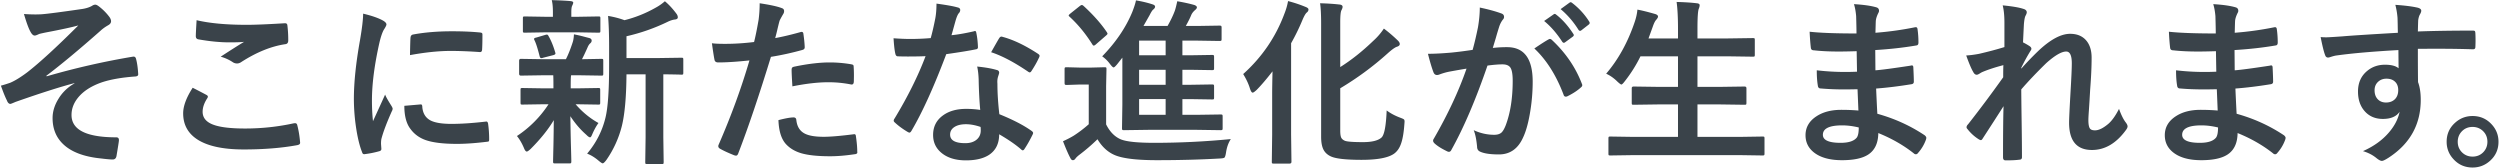 <svg width="653" height="44" viewBox="0 0 653 44" fill="none" xmlns="http://www.w3.org/2000/svg"><path d="M645.835 30.305c2.006 0 3.678.737 5.016 2.211 1.17 1.277 1.755 2.781 1.755 4.514 0 2.006-.745 3.67-2.234 4.992-1.292 1.156-2.804 1.733-4.537 1.733-2.006 0-3.678-.737-5.015-2.211-1.17-1.277-1.756-2.782-1.756-4.514 0-2.006.745-3.67 2.235-4.993 1.291-1.155 2.804-1.732 4.536-1.732zm0 2.85c-1.17 0-2.135.417-2.895 1.253-.654.73-.98 1.604-.98 2.622 0 1.17.418 2.135 1.254 2.895.729.654 1.603.98 2.621.98 1.17 0 2.136-.418 2.895-1.254.654-.729.981-1.603.981-2.621 0-1.17-.418-2.136-1.254-2.895-.73-.654-1.604-.98-2.622-.98zM626.326 8.56c-.015-.455-.031-1.17-.046-2.142-.015-.73-.03-1.307-.045-1.733a19.74 19.74 0 00-.57-3.42c2.279.153 4.103.373 5.471.662.866.152 1.299.448 1.299.889 0 .243-.136.6-.41 1.071-.167.32-.296.768-.387 1.345-.016.198-.046 1.193-.092 2.987 4.18-.152 8.96-.228 14.34-.228.289 0 .471.045.547.137.076.09.121.28.137.57a36.091 36.091 0 010 3.556c0 .41-.198.615-.593.615h-.182a279.979 279.979 0 00-9.005-.136c-1.915 0-3.663.007-5.244.022 0 3.891.016 6.786.046 8.686.471 1.262.707 2.804.707 4.628 0 6.414-2.774 11.436-8.321 15.069-.912.593-1.52.889-1.824.889-.334 0-.798-.236-1.391-.707-.988-.82-2.173-1.436-3.556-1.846 2.842-1.262 5.122-2.91 6.839-4.947 1.429-1.672 2.341-3.45 2.736-5.335-.851 1.246-2.31 1.87-4.377 1.87-2.037 0-3.655-.715-4.856-2.143-1.094-1.292-1.641-2.964-1.641-5.016 0-2.25.79-4.035 2.37-5.357 1.307-1.094 2.865-1.642 4.674-1.642 1.656 0 2.842.312 3.556.935l-.045-4.764c-6.748.38-12.136.85-16.164 1.413-.364.046-.828.16-1.39.342-.411.137-.676.205-.798.205-.395 0-.661-.22-.798-.661-.319-.806-.707-2.37-1.163-4.696.472.045.965.068 1.482.068.471 0 1.877-.083 4.218-.25 2.507-.213 7.333-.525 14.476-.935zm-2.987 11.992c-.881 0-1.618.281-2.211.843-.593.563-.889 1.292-.889 2.189 0 1.064.327 1.892.98 2.485.532.471 1.201.707 2.006.707.988 0 1.779-.304 2.371-.912.547-.578.821-1.353.821-2.326 0-1.003-.319-1.77-.957-2.302-.532-.456-1.239-.684-2.121-.684zm-44.079 8.32a3403.17 3403.17 0 01-.228-5.563c-1.307.03-2.484.046-3.533.046-2.189 0-4.218-.084-6.087-.25-.456 0-.707-.26-.752-.776-.183-1.034-.274-2.356-.274-3.967a62.66 62.66 0 007.523.433c.973 0 1.968-.022 2.987-.068l-.092-5.357c-1.854.06-3.419.09-4.696.09-2.431 0-4.59-.106-6.474-.318-.487 0-.752-.22-.798-.661-.137-1.14-.243-2.538-.319-4.195 2.705.304 6.786.456 12.242.456 0-.897-.031-2.409-.091-4.537-.107-1.216-.297-2.257-.57-3.123 2.538.152 4.498.433 5.881.844.441.136.661.433.661.889 0 .182-.045.35-.136.501-.441.866-.677 1.619-.707 2.257-.015.35-.03.82-.046 1.413-.015.684-.03 1.209-.045 1.573a84.313 84.313 0 0010.213-1.413c.137-.03.251-.046.342-.046.273 0 .425.206.456.616.152 1.094.228 2.227.228 3.397 0 .456-.167.707-.502.752-3.389.578-6.983.98-10.783 1.208l.046 5.29c1.413-.092 4.46-.495 9.141-1.209a1.58 1.58 0 01.388-.068c.213 0 .334.144.365.433.091 1.778.137 3.055.137 3.83 0 .395-.236.615-.707.66-3.268.533-6.315.905-9.142 1.118.137 3.146.243 5.342.319 6.588 4.499 1.247 8.625 3.123 12.379 5.631.274.243.411.464.411.661 0 .091-.031.243-.092.456a10.479 10.479 0 01-2.051 3.465c-.168.244-.365.365-.593.365a.72.72 0 01-.524-.228c-2.691-2.128-5.783-3.898-9.279-5.312-.03 2.645-.927 4.53-2.69 5.654-1.505.958-3.769 1.436-6.793 1.436-3.192 0-5.647-.684-7.364-2.051-1.444-1.156-2.166-2.645-2.166-4.469 0-2.067.965-3.723 2.896-4.97 1.702-1.109 3.852-1.664 6.451-1.664 1.52 0 3.009.061 4.468.183zm.092 4.422c-1.535-.364-2.979-.547-4.332-.547-3.359 0-5.038.82-5.038 2.462 0 1.399 1.543 2.098 4.628 2.098 2.097 0 3.511-.464 4.24-1.391.334-.471.502-1.345.502-2.622zM523.1 1.4c2.477.244 4.247.54 5.311.89.654.167.981.478.981.934 0 .213-.107.51-.32.89-.197.364-.342 1.132-.433 2.302-.061 1.185-.137 2.735-.228 4.65.715.365 1.307.707 1.778 1.026.274.198.411.418.411.661 0 .137-.076.312-.228.525a48.61 48.61 0 00-2.417 4.422v.228a83.819 83.819 0 014.332-4.514c3.207-3.054 6.018-4.582 8.435-4.582 1.869 0 3.305.623 4.308 1.87.867 1.094 1.3 2.545 1.3 4.354 0 2.386-.129 5.213-.388 8.48a397.525 397.525 0 01-.319 5.244c-.091 1.23-.137 2.097-.137 2.599 0 1.17.16 1.93.479 2.28.243.258.661.387 1.254.387.973 0 2.128-.563 3.465-1.687.958-.82 1.892-2.128 2.804-3.921.562 1.565 1.14 2.735 1.733 3.51.334.426.501.783.501 1.072 0 .213-.106.479-.319.798-2.553 3.572-5.547 5.357-8.982 5.357-3.982 0-5.973-2.378-5.973-7.135 0-.958.122-3.572.365-7.842.228-3.815.342-6.369.342-7.66 0-2.052-.487-3.078-1.459-3.078-1.216 0-2.956 1.01-5.221 3.032-2.538 2.477-4.711 4.765-6.52 6.862 0 1.11.038 4.362.114 9.757a631.4 631.4 0 01.069 7.934c0 .44-.221.66-.661.66-.806.122-2.014.183-3.625.183-.441 0-.661-.266-.661-.798 0-6.094.045-10.547.136-13.359-1.519 2.386-3.328 5.19-5.425 8.412-.167.304-.335.456-.502.456-.121 0-.311-.076-.57-.228a11.323 11.323 0 01-2.895-2.622c-.182-.182-.273-.349-.273-.501 0-.258.136-.524.41-.798a322.244 322.244 0 009.164-12.265c0-1.368.015-2.424.046-3.169-2.219.578-4.088 1.194-5.608 1.847a7.24 7.24 0 00-.433.25c-.411.274-.715.411-.912.411-.38 0-.692-.25-.935-.752-.456-.745-1.064-2.173-1.824-4.286.882-.03 2.014-.175 3.397-.433 2.477-.578 4.673-1.163 6.588-1.756v-6.36c0-1.854-.152-3.366-.455-4.537zm-37.683 27.472c-.122-2.918-.198-4.773-.228-5.563-1.307.03-2.485.046-3.534.046a69.08 69.08 0 01-6.087-.25c-.456 0-.706-.26-.752-.776-.182-1.034-.274-2.356-.274-3.967a62.66 62.66 0 007.523.433c.973 0 1.969-.022 2.987-.068l-.091-5.357c-1.854.06-3.42.09-4.697.09-2.431 0-4.589-.106-6.474-.318-.486 0-.752-.22-.798-.661-.137-1.14-.243-2.538-.319-4.195 2.705.304 6.786.456 12.242.456 0-.897-.03-2.409-.091-4.537-.106-1.216-.296-2.257-.57-3.123 2.538.152 4.499.433 5.882.844.44.136.661.433.661.889 0 .182-.046.35-.137.501-.441.866-.676 1.619-.707 2.257-.015.35-.03.82-.045 1.413a96.814 96.814 0 01-.046 1.573 84.313 84.313 0 0010.213-1.413c.137-.03.251-.046.342-.046.274 0 .426.206.456.616.152 1.094.228 2.227.228 3.397 0 .456-.167.707-.501.752-3.39.578-6.984.98-10.784 1.208l.046 5.29c1.413-.092 4.461-.495 9.142-1.209a1.59 1.59 0 01.387-.068c.213 0 .335.144.365.433.091 1.778.137 3.055.137 3.83 0 .395-.236.615-.707.66-3.268.533-6.315.905-9.142 1.118.137 3.146.244 5.342.32 6.588 4.498 1.247 8.625 3.123 12.378 5.631.274.243.411.464.411.661 0 .091-.031.243-.091.456a10.481 10.481 0 01-2.052 3.465c-.167.244-.365.365-.593.365a.721.721 0 01-.524-.228c-2.69-2.128-5.783-3.898-9.279-5.312-.03 2.645-.927 4.53-2.69 5.654-1.504.958-3.769 1.436-6.793 1.436-3.192 0-5.646-.684-7.364-2.051-1.444-1.156-2.165-2.645-2.165-4.469 0-2.067.965-3.723 2.895-4.97 1.702-1.109 3.853-1.664 6.451-1.664 1.52 0 3.01.061 4.469.183zm.091 4.422c-1.535-.364-2.979-.547-4.332-.547-3.358 0-5.038.82-5.038 2.462 0 1.399 1.543 2.098 4.628 2.098 2.097 0 3.511-.464 4.24-1.391.335-.471.502-1.345.502-2.622zm-58.932 7.225l-5.928.09c-.243 0-.395-.03-.456-.09-.045-.061-.068-.198-.068-.41v-3.945c0-.243.038-.387.114-.433.046-.045.182-.068.41-.068l5.928.091h11.717v-8.48h-5.129l-6.452.09c-.243 0-.387-.03-.433-.09-.045-.061-.068-.198-.068-.41v-3.808c0-.304.167-.456.501-.456l6.452.091h5.129v-7.979h-9.802a36.47 36.47 0 01-4.104 6.52c-.426.563-.722.844-.889.844-.137 0-.479-.25-1.026-.753-.897-.896-1.877-1.588-2.941-2.074 3.207-3.739 5.707-8.29 7.501-13.655.349-1.05.569-2.075.661-3.078 1.109.197 2.621.57 4.536 1.117.563.152.844.388.844.707 0 .197-.16.478-.479.843-.289.304-.585.897-.889 1.778l-1.117 3.078h7.705v-2.44c0-2.948-.121-5.311-.364-7.09 2.173.062 3.928.176 5.266.343.501.045.752.213.752.501 0 .259-.076.57-.228.935-.228.562-.342 2.287-.342 5.175v2.576h8.025l6.406-.091c.273 0 .433.03.478.091.046.06.069.197.069.41v3.853c0 .243-.031.388-.091.433-.061.046-.213.069-.456.069l-6.406-.092h-8.025v7.98h5.836l6.452-.092c.334 0 .501.152.501.456v3.807c0 .228-.03.373-.091.433-.046.046-.182.069-.41.069l-6.452-.091h-5.836v8.48h11.057l5.927-.091c.258 0 .41.03.456.091.045.06.068.198.068.41v3.944c0 .228-.03.365-.091.41-.046.062-.19.092-.433.092l-5.927-.091h-27.858zM403.324 5.48l2.485-1.733a.43.43 0 01.274-.114c.121 0 .258.068.41.205 1.596 1.231 3.078 2.895 4.446 4.993a.582.582 0 01.136.342c0 .136-.091.273-.273.41l-1.961 1.436c-.136.107-.258.16-.364.16-.152 0-.297-.099-.434-.297-1.443-2.218-3.016-4.02-4.719-5.402zm4.309-3.1l2.325-1.688c.122-.076.221-.114.297-.114.106 0 .243.069.41.205a18.579 18.579 0 014.423 4.833c.091.137.137.259.137.365 0 .167-.092.32-.274.456l-1.869 1.459c-.137.106-.259.16-.365.16-.152 0-.297-.1-.433-.297-1.307-2.082-2.858-3.875-4.651-5.38zm-22.979 10.645c.471-1.687.934-3.647 1.39-5.881.319-1.87.479-3.595.479-5.175 2.28.486 4.141.995 5.585 1.527.502.152.753.464.753.935 0 .258-.107.494-.32.707-.38.486-.691 1.079-.934 1.778a87.62 87.62 0 00-.889 2.963 411.49 411.49 0 01-.798 2.645 31.494 31.494 0 013.738-.205c4.453 0 6.68 3.001 6.68 9.004 0 2.812-.251 5.631-.752 8.458-.456 2.6-1.049 4.659-1.778 6.178-1.323 2.918-3.42 4.377-6.292 4.377-2.204 0-3.823-.235-4.856-.706-.563-.228-.844-.662-.844-1.3-.182-1.93-.479-3.374-.889-4.331 1.733.805 3.526 1.208 5.38 1.208.821 0 1.452-.198 1.892-.593.38-.364.745-.995 1.095-1.892 1.216-3.222 1.823-7.097 1.823-11.627 0-1.732-.212-2.895-.638-3.487-.395-.532-1.071-.798-2.029-.798-1.033 0-2.34.106-3.921.319-3.055 8.89-6.186 16.209-9.392 21.954-.168.38-.395.57-.684.57-.152 0-.327-.054-.525-.16-1.443-.7-2.522-1.383-3.237-2.052-.243-.243-.365-.471-.365-.684 0-.182.061-.357.183-.524 3.693-6.399 6.543-12.5 8.549-18.306-1.064.167-2.584.433-4.56.798a16.3 16.3 0 00-2.576.752 1.712 1.712 0 01-.57.114c-.44 0-.752-.243-.934-.73-.441-1.155-.92-2.758-1.437-4.81 1.718 0 3.77-.106 6.156-.319a106.17 106.17 0 005.517-.707zm16.117-.364c1.748-1.186 3.002-1.984 3.762-2.394a.733.733 0 01.319-.091c.167 0 .357.106.57.319 3.541 3.328 6.125 7.113 7.751 11.353.076.167.114.304.114.41 0 .183-.099.357-.297.524-.881.821-2.051 1.596-3.51 2.326a1.005 1.005 0 01-.479.137c-.304 0-.502-.168-.593-.502-1.915-5.06-4.46-9.088-7.637-12.082zm-38.572 16.187c1.003.76 2.204 1.398 3.602 1.915.486.182.783.32.889.41.122.107.183.29.183.547 0 .107-.016.335-.046.684-.167 2.386-.494 4.187-.98 5.403-.395 1.018-.973 1.801-1.733 2.348-1.52 1.064-4.339 1.596-8.458 1.596-4.164 0-6.869-.311-8.115-.934-.882-.426-1.513-1.034-1.893-1.824-.379-.79-.569-1.885-.569-3.283V6.256c0-2.447-.092-4.248-.274-5.403 1.824.046 3.488.152 4.993.32.592.045.889.25.889.615 0 .213-.099.509-.297.889-.213.38-.319 1.436-.319 3.169v11.672c2.903-1.824 5.783-4.111 8.64-6.862a16.649 16.649 0 002.759-3.192 38.863 38.863 0 013.624 3.1c.35.335.525.647.525.935 0 .335-.266.578-.798.73-.532.198-1.345.79-2.439 1.778a78.735 78.735 0 01-12.311 9.05v11.08c0 .897.099 1.527.296 1.892.198.334.532.593 1.004.775.653.213 2.196.32 4.627.32 2.31 0 3.914-.388 4.811-1.163.759-.623 1.223-2.994 1.39-7.113zm-37.478-9.506c4.924-4.423 8.518-9.69 10.783-15.799.44-1.11.752-2.196.934-3.26 1.551.395 3.063.897 4.537 1.505.532.197.798.425.798.684 0 .304-.144.57-.433.798-.304.228-.692.896-1.163 2.006a55.428 55.428 0 01-2.941 6.018v23.869l.092 7.09c0 .319-.175.478-.525.478h-4.058c-.258 0-.418-.03-.478-.09-.046-.061-.069-.19-.069-.388l.091-7.09V24.608c0-1.247.031-3.238.092-5.973-1.566 2.021-2.949 3.64-4.15 4.856-.516.47-.858.706-1.025.706-.244 0-.479-.342-.707-1.025-.35-1.186-.942-2.463-1.778-3.83zm-36.829-4.629c3.541-3.633 6.155-7.478 7.842-11.536.517-1.322.844-2.348.981-3.077 1.611.273 3.039.615 4.286 1.025.471.137.706.342.706.616 0 .243-.159.494-.479.752-.227.167-.539.646-.934 1.437l-1.619 2.85h6.292c.851-1.505 1.49-2.843 1.915-4.013.198-.608.403-1.421.616-2.44 1.717.29 3.206.616 4.468.98.441.168.661.373.661.616 0 .213-.16.449-.479.707-.456.395-.782.813-.98 1.254-.289.73-.767 1.695-1.436 2.895h3.077l5.7-.091c.273 0 .433.038.478.114.061.06.092.205.092.433V10.2c0 .243-.038.387-.114.433-.061.046-.213.068-.456.068l-5.7-.09h-3.966v3.829h2.051l5.7-.091c.243 0 .395.038.456.114.045.06.068.205.068.433v2.918c0 .243-.038.388-.114.433-.046.046-.182.069-.41.069l-5.7-.092h-2.051v3.921h2.051l5.7-.09c.243 0 .395.037.456.113.045.061.068.213.068.456v2.827c0 .243-.03.395-.091.456-.046.046-.19.068-.433.068l-5.7-.09h-2.051v4.103h3.784l6.201-.091c.258 0 .41.037.456.113.045.061.068.206.068.434v3.009c0 .243-.03.395-.091.456-.046.06-.19.09-.433.09l-6.201-.09h-12.698l-6.36.09c-.244 0-.388-.037-.434-.113-.045-.06-.068-.213-.068-.456l.091-6.155v-12.22l-1.345 1.71c-.471.563-.782.844-.934.844-.183 0-.51-.312-.981-.935a8.744 8.744 0 00-2.006-1.96zm9.643 15.274h6.931v-4.104h-6.931v4.104zm0-7.843h6.931v-3.92h-6.931v3.92zm0-7.705h6.931v-3.83h-6.931v3.83zm23.96 21.885c-.638.973-1.056 2.143-1.254 3.511-.121.775-.266 1.223-.433 1.345-.152.122-.585.198-1.299.228-5.061.289-10.502.433-16.323.433-5.198 0-8.845-.433-10.943-1.3-1.854-.774-3.381-2.165-4.582-4.171a49.164 49.164 0 01-4.81 4.126c-.441.35-.752.654-.935.912-.197.289-.425.433-.684.433-.258 0-.478-.19-.661-.57-.501-.927-1.14-2.386-1.915-4.377 1.125-.517 2.06-1.003 2.804-1.459a31.91 31.91 0 003.921-2.986V22.076h-2.325l-3.419.114c-.274 0-.434-.038-.479-.114-.061-.06-.091-.213-.091-.456v-3.556c0-.243.038-.388.114-.433.06-.046.212-.069.456-.069l3.419.091h2.941l3.488-.09c.258 0 .41.03.456.09.045.061.068.198.068.41l-.091 4.446v9.985c.973 1.946 2.265 3.253 3.876 3.921 1.474.593 4.354.89 8.64.89 6.687 0 13.374-.327 20.061-.98zM283.014 1.536c2.568 2.356 4.597 4.643 6.086 6.862.122.197.183.334.183.41 0 .107-.145.281-.433.524l-2.599 2.257c-.228.213-.418.32-.57.32-.122 0-.243-.107-.365-.32-1.748-2.78-3.723-5.182-5.927-7.204-.167-.152-.251-.265-.251-.341 0-.092.144-.259.433-.502l2.462-1.96c.243-.183.433-.274.57-.274.076 0 .213.076.411.228zm-26.98 27.174c-.213-2.295-.35-4.97-.41-8.024-.046-1.262-.175-2.364-.388-3.306 2.113.213 3.807.51 5.084.89.441.09.661.334.661.729 0 .106-.091.433-.274.98a4.545 4.545 0 00-.205 1.39c0 .107.008.282.023.525 0 2.386.167 5.03.502 7.933 3.541 1.429 6.345 2.88 8.412 4.355.273.197.41.38.41.547 0 .106-.046.25-.137.433-.699 1.428-1.413 2.69-2.143 3.784-.136.213-.281.32-.433.32-.121 0-.273-.092-.456-.274-1.398-1.216-3.298-2.523-5.699-3.921 0 2.416-.881 4.21-2.644 5.38-1.475.957-3.481 1.436-6.019 1.436-2.766 0-4.939-.684-6.52-2.052-1.383-1.185-2.074-2.713-2.074-4.582 0-2.188.881-3.906 2.644-5.152 1.55-1.11 3.549-1.664 5.996-1.664 1.261 0 2.485.09 3.67.273zm.091 4.446c-1.383-.471-2.652-.707-3.807-.707-1.307 0-2.34.258-3.1.775-.699.486-1.049 1.132-1.049 1.938 0 1.49 1.322 2.234 3.967 2.234 1.322 0 2.355-.35 3.1-1.049.623-.592.935-1.345.935-2.257 0-.44-.015-.752-.046-.934zm-7.591-23.96c1.58-.152 3.511-.486 5.79-1.003a1.03 1.03 0 01.342-.091c.183 0 .297.152.342.456.243 1.14.388 2.4.433 3.784 0 .32-.19.502-.57.547-1.611.334-4.179.752-7.705 1.254-3.237 8.572-6.269 15.251-9.096 20.039-.182.303-.357.456-.524.456-.107 0-.289-.076-.548-.228-1.307-.79-2.386-1.589-3.237-2.394-.213-.167-.319-.334-.319-.502 0-.182.076-.372.228-.57 3.45-5.699 6.148-11.125 8.093-16.277-1.185.061-2.743.091-4.673.091-.943 0-1.801-.015-2.576-.045-.35 0-.57-.25-.662-.752-.182-.745-.334-2.067-.456-3.967 1.687.121 3.131.182 4.332.182 1.809 0 3.602-.076 5.38-.228.41-1.444.813-3.184 1.208-5.22.198-1.095.297-2.356.297-3.785 2.675.365 4.491.692 5.448.98.502.092.752.32.752.685 0 .319-.136.615-.41.889-.258.35-.509.927-.752 1.732-.076.259-.266.935-.57 2.03-.213.79-.395 1.435-.547 1.937zm10.35 4.445c1.276-2.264 1.975-3.48 2.097-3.647.182-.289.372-.433.57-.433.106 0 .243.03.41.09 2.797.76 5.852 2.227 9.165 4.4.273.183.41.35.41.502 0 .167-.061.357-.182.57-.487 1.064-1.14 2.22-1.961 3.465-.137.213-.281.32-.433.32-.106 0-.243-.061-.41-.183-3.648-2.477-6.87-4.172-9.666-5.084zm-56.401-3.693c1.93-.35 4.141-.874 6.634-1.573a.8.8 0 01.251-.046c.288 0 .448.167.478.502.183 1.246.297 2.363.342 3.35v.206c0 .35-.235.577-.706.684a74.283 74.283 0 01-8.116 1.778c-3.085 10.061-5.935 18.48-8.549 25.26-.137.364-.327.546-.57.546-.091 0-.243-.03-.456-.09-1.596-.64-2.842-1.217-3.739-1.733-.288-.168-.433-.388-.433-.662 0-.09.015-.182.046-.273 3.267-7.478 5.965-14.849 8.093-22.113-3.298.35-6.019.524-8.162.524-.577 0-.904-.25-.98-.752-.167-.821-.387-2.242-.661-4.263.654.106 1.809.16 3.465.16 2.447 0 4.962-.16 7.546-.48.365-1.428.76-3.373 1.186-5.836.182-1.398.273-2.826.273-4.285 2.827.425 4.78.858 5.859 1.299.35.122.524.372.524.752 0 .274-.076.525-.228.753-.592 1.018-.919 1.633-.98 1.846-.167.608-.38 1.467-.638 2.576a48.328 48.328 0 01-.479 1.87zm.843 21.429c1.809-.471 3.131-.707 3.967-.707.426 0 .661.22.707.661.182 1.748.942 2.949 2.28 3.602 1.063.532 2.682.798 4.855.798 1.748 0 4.362-.22 7.843-.66a.664.664 0 01.159-.024c.243 0 .38.145.411.433.243 1.627.364 2.987.364 4.081.015.106.023.182.023.228 0 .304-.251.471-.752.502-2.341.35-4.461.524-6.361.524-3.252 0-5.775-.266-7.568-.798-1.566-.471-2.842-1.216-3.83-2.234-1.292-1.307-1.991-3.443-2.098-6.406zm3.648-8.823c-.137-2.203-.205-3.617-.205-4.24 0-.35.061-.577.182-.684.107-.106.327-.19.661-.25 3.466-.715 6.498-1.072 9.096-1.072 1.824 0 3.648.152 5.472.456.364.06.585.13.661.205.091.076.137.243.137.502.045.638.068 1.352.068 2.143 0 .47-.008.995-.023 1.573 0 .592-.182.889-.547.889-.106 0-.22-.015-.342-.046a30.16 30.16 0 00-5.79-.547c-2.675 0-5.798.357-9.37 1.071zm-53.618 17.577c2.371-2.811 3.975-5.965 4.81-9.46.624-2.584.935-7.067.935-13.45v-5.085c0-3.115-.091-5.775-.273-7.978 1.55.258 2.978.63 4.285 1.117a32.179 32.179 0 008.093-3.238 12.928 12.928 0 002.462-1.71c1.034.852 2.052 1.954 3.055 3.306.213.304.319.6.319.89 0 .318-.235.508-.706.57-.517.045-1.125.227-1.824.546a50.032 50.032 0 01-10.874 3.83v5.7h7.979l6.36-.092c.243 0 .388.03.433.091.046.061.069.198.069.41v3.42c0 .244-.031.388-.092.434-.06.045-.197.068-.41.068-.045 0-.251-.008-.615-.023a279.45 279.45 0 00-4.104-.068v16.437l.091 6.451c0 .259-.03.418-.091.479-.045.045-.167.068-.365.068h-3.852c-.244 0-.388-.03-.433-.09-.046-.062-.069-.214-.069-.457l.091-6.451V19.409h-4.992c-.046 5.927-.449 10.426-1.209 13.496a27.126 27.126 0 01-4.035 8.868c-.44.592-.767.889-.98.889-.152 0-.494-.22-1.026-.661-.988-.851-1.998-1.474-3.032-1.87zM141.798 19.66l-5.745.09c-.304 0-.456-.166-.456-.5v-3.375c0-.334.152-.501.456-.501l5.745.09h6.019c.607-1.184 1.2-2.666 1.778-4.444.167-.502.273-1.186.319-2.052a41.08 41.08 0 012.234.501c1.079.289 1.687.449 1.824.479.38.122.57.342.57.661 0 .258-.122.494-.365.707-.258.213-.494.57-.707 1.071-.577 1.307-1.064 2.333-1.459 3.078l5.061-.091c.243 0 .388.03.433.09.046.062.069.198.069.411v3.374c0 .243-.031.388-.091.433-.061.046-.198.069-.411.069l-5.745-.091h-2.143c-.076.227-.114 1.086-.114 2.576v.843h1.596l5.608-.091c.243 0 .388.03.433.091.046.06.069.198.069.41v3.306c0 .258-.031.41-.091.456-.061.046-.198.068-.411.068l-5.608-.09h-.319c1.763 2.036 3.754 3.67 5.973 4.9-.578.79-1.125 1.786-1.642 2.987-.197.502-.379.752-.547.752-.228 0-.554-.22-.98-.66-1.535-1.338-2.926-2.957-4.172-4.857.031 2.6.084 5.305.16 8.116.061 2.128.091 3.359.091 3.693 0 .244-.038.396-.114.456-.061.046-.213.069-.456.069h-3.693c-.243 0-.388-.038-.433-.114-.046-.046-.069-.183-.069-.41 0-.259.031-1.642.092-4.15.045-2.264.076-4.476.091-6.634-1.444 2.432-3.465 4.947-6.064 7.546-.487.44-.813.661-.981.661-.258 0-.509-.311-.752-.934-.532-1.247-1.14-2.288-1.824-3.124a28.613 28.613 0 008.253-8.298h-1.163l-5.653.091c-.244 0-.388-.03-.434-.09-.045-.062-.068-.206-.068-.434V23.49c0-.243.03-.387.091-.433.061-.045.198-.068.411-.068l5.653.091h2.44v-.843c0-1.247-.016-2.105-.046-2.576h-2.713zm9.005-11.217h-8.207l-5.517.092c-.243 0-.387-.03-.433-.092-.046-.06-.068-.197-.068-.41V4.796c0-.243.03-.388.091-.433.061-.046.197-.069.41-.069l5.517.092h1.824V3.132c0-1.277-.099-2.31-.297-3.1 2.067.06 3.686.144 4.856.25.502.046.752.182.752.41 0 .152-.091.418-.273.798-.152.274-.228.836-.228 1.687v1.209h1.573l5.471-.092c.274 0 .433.03.479.092.046.06.068.197.068.41v3.237c0 .243-.03.388-.091.433-.061.046-.213.069-.456.069l-5.471-.092zm-11.148 2.166c-.106-.197-.159-.342-.159-.433 0-.167.19-.289.57-.365l2.393-.706c.167-.046.297-.069.388-.069.167 0 .311.13.433.388.669 1.155 1.246 2.56 1.732 4.217.046.137.069.243.069.32 0 .182-.175.326-.524.432l-2.668.684c-.212.076-.372.114-.478.114-.213 0-.365-.16-.456-.478-.502-1.991-.935-3.36-1.3-4.104zM94.85 3.566c2.172.517 3.844 1.087 5.015 1.71.714.38 1.071.753 1.071 1.117 0 .228-.236.7-.707 1.414-.395.73-.767 1.831-1.117 3.305-1.307 5.79-1.96 10.821-1.96 15.092 0 1.99.09 3.807.273 5.448 2.113-4.62 3.169-6.938 3.169-6.953.167.502.714 1.482 1.641 2.941.213.365.32.6.32.707 0 .243-.076.494-.228.752-1.307 2.933-2.197 5.281-2.668 7.045-.09.288-.137.775-.137 1.459l.092 1.299c0 .32-.206.524-.616.615a24.753 24.753 0 01-3.807.753H95.1c-.258 0-.433-.175-.524-.525-.684-1.702-1.231-4.004-1.642-6.907a51.41 51.41 0 01-.501-6.999c0-4.286.532-9.392 1.595-15.32.547-3.191.821-5.509.821-6.953zm10.759 24.074l4.241-.365h.091c.243 0 .365.236.365.707.152 1.687.904 2.865 2.256 3.534 1.171.562 2.957.843 5.358.843 2.538 0 5.509-.197 8.913-.593.107-.015.175-.022.206-.022.243 0 .395.205.456.615.182 1.307.273 2.645.273 4.012 0 .304-.038.487-.114.548-.091.06-.319.106-.684.136-2.903.35-5.441.525-7.614.525-3.617 0-6.376-.342-8.275-1.026-1.611-.593-2.896-1.543-3.853-2.85-1.079-1.383-1.619-3.404-1.619-6.064zm1.482-13.245c.046-2.675.091-4.202.137-4.582.046-.456.266-.722.661-.798 3.009-.562 6.391-.844 10.145-.844 2.644 0 4.947.092 6.907.274.502.03.813.091.935.182.091.061.137.206.137.434 0 1.778-.031 3.1-.091 3.966-.046.38-.213.57-.502.57h-.114c-2.796-.197-5.334-.296-7.614-.296-3.07 0-6.604.364-10.601 1.094zM50.327 22.92c1.2.608 2.401 1.231 3.602 1.87.243.137.364.288.364.456 0 .106-.045.235-.136.387-.821 1.247-1.231 2.432-1.231 3.557 0 1.595.965 2.735 2.895 3.42 1.763.638 4.49.957 8.184.957 4.316 0 8.534-.449 12.652-1.345.168-.03.304-.046.41-.046.305 0 .495.16.57.479.365 1.383.616 2.903.753 4.56v.09c0 .32-.266.525-.798.616-4.088.745-8.731 1.117-13.929 1.117-5.532 0-9.643-.92-12.333-2.758-2.325-1.596-3.488-3.823-3.488-6.68 0-1.885.828-4.111 2.485-6.68zm1.026-17.645c3.404.806 7.773 1.209 13.108 1.209 2.143 0 5.44-.137 9.894-.41h.137c.334 0 .524.174.57.524a31.4 31.4 0 01.228 3.966c0 .608-.266.935-.798.98-3.663.548-7.47 2.09-11.422 4.628-.38.274-.775.41-1.185.41a2.04 2.04 0 01-.98-.273 11.095 11.095 0 00-3.26-1.504c2.538-1.657 4.574-2.949 6.11-3.876-.685.091-1.961.137-3.83.137-2.478 0-5.198-.266-8.162-.798-.41-.091-.616-.372-.616-.844 0-.486.069-1.869.206-4.149zM6.257 3.658c1.033.076 2.029.114 2.986.114a28.2 28.2 0 001.641-.046c1.581-.121 5.13-.585 10.647-1.39.973-.152 1.8-.418 2.485-.798.304-.213.6-.32.889-.32.273 0 .691.236 1.254.707a13.808 13.808 0 012.28 2.326c.38.47.57.904.57 1.3 0 .44-.282.805-.844 1.093-.76.441-1.398.905-1.915 1.391-5.593 4.94-10.312 8.86-14.157 11.763l.091.137a197.901 197.901 0 0122.5-5.13c.092-.014.16-.022.206-.022.365 0 .593.25.684.752.258.973.433 2.242.524 3.808v.09c0 .32-.25.502-.752.548-3.465.243-6.36.744-8.686 1.504-2.781.958-4.87 2.295-6.27 4.013-1.139 1.398-1.709 2.91-1.709 4.536 0 3.891 3.89 5.836 11.672 5.836.471 0 .707.236.707.707v.137c-.03.365-.236 1.672-.615 3.921-.092.684-.434 1.026-1.026 1.026-.563 0-1.589-.091-3.078-.274-4.529-.456-7.857-1.748-9.985-3.875-1.748-1.733-2.622-3.96-2.622-6.68 0-1.732.54-3.45 1.619-5.152a11.222 11.222 0 014.08-3.875v-.092c-3.8 1.003-8.92 2.637-15.365 4.902-.805.35-1.254.524-1.345.524-.395 0-.707-.311-.935-.935-.44-.866-.957-2.143-1.55-3.83.684-.182 1.49-.433 2.417-.752 1.23-.517 2.728-1.436 4.49-2.758 3.238-2.523 7.676-6.596 13.314-12.22-1.778.487-4.551 1.087-8.32 1.801a53.828 53.828 0 00-1.779.388 4.79 4.79 0 00-.433.182c-.395.183-.684.274-.866.274-.38 0-.753-.342-1.117-1.026-.471-.836-1.034-2.37-1.687-4.605z" fill="#3A434A"/></svg>